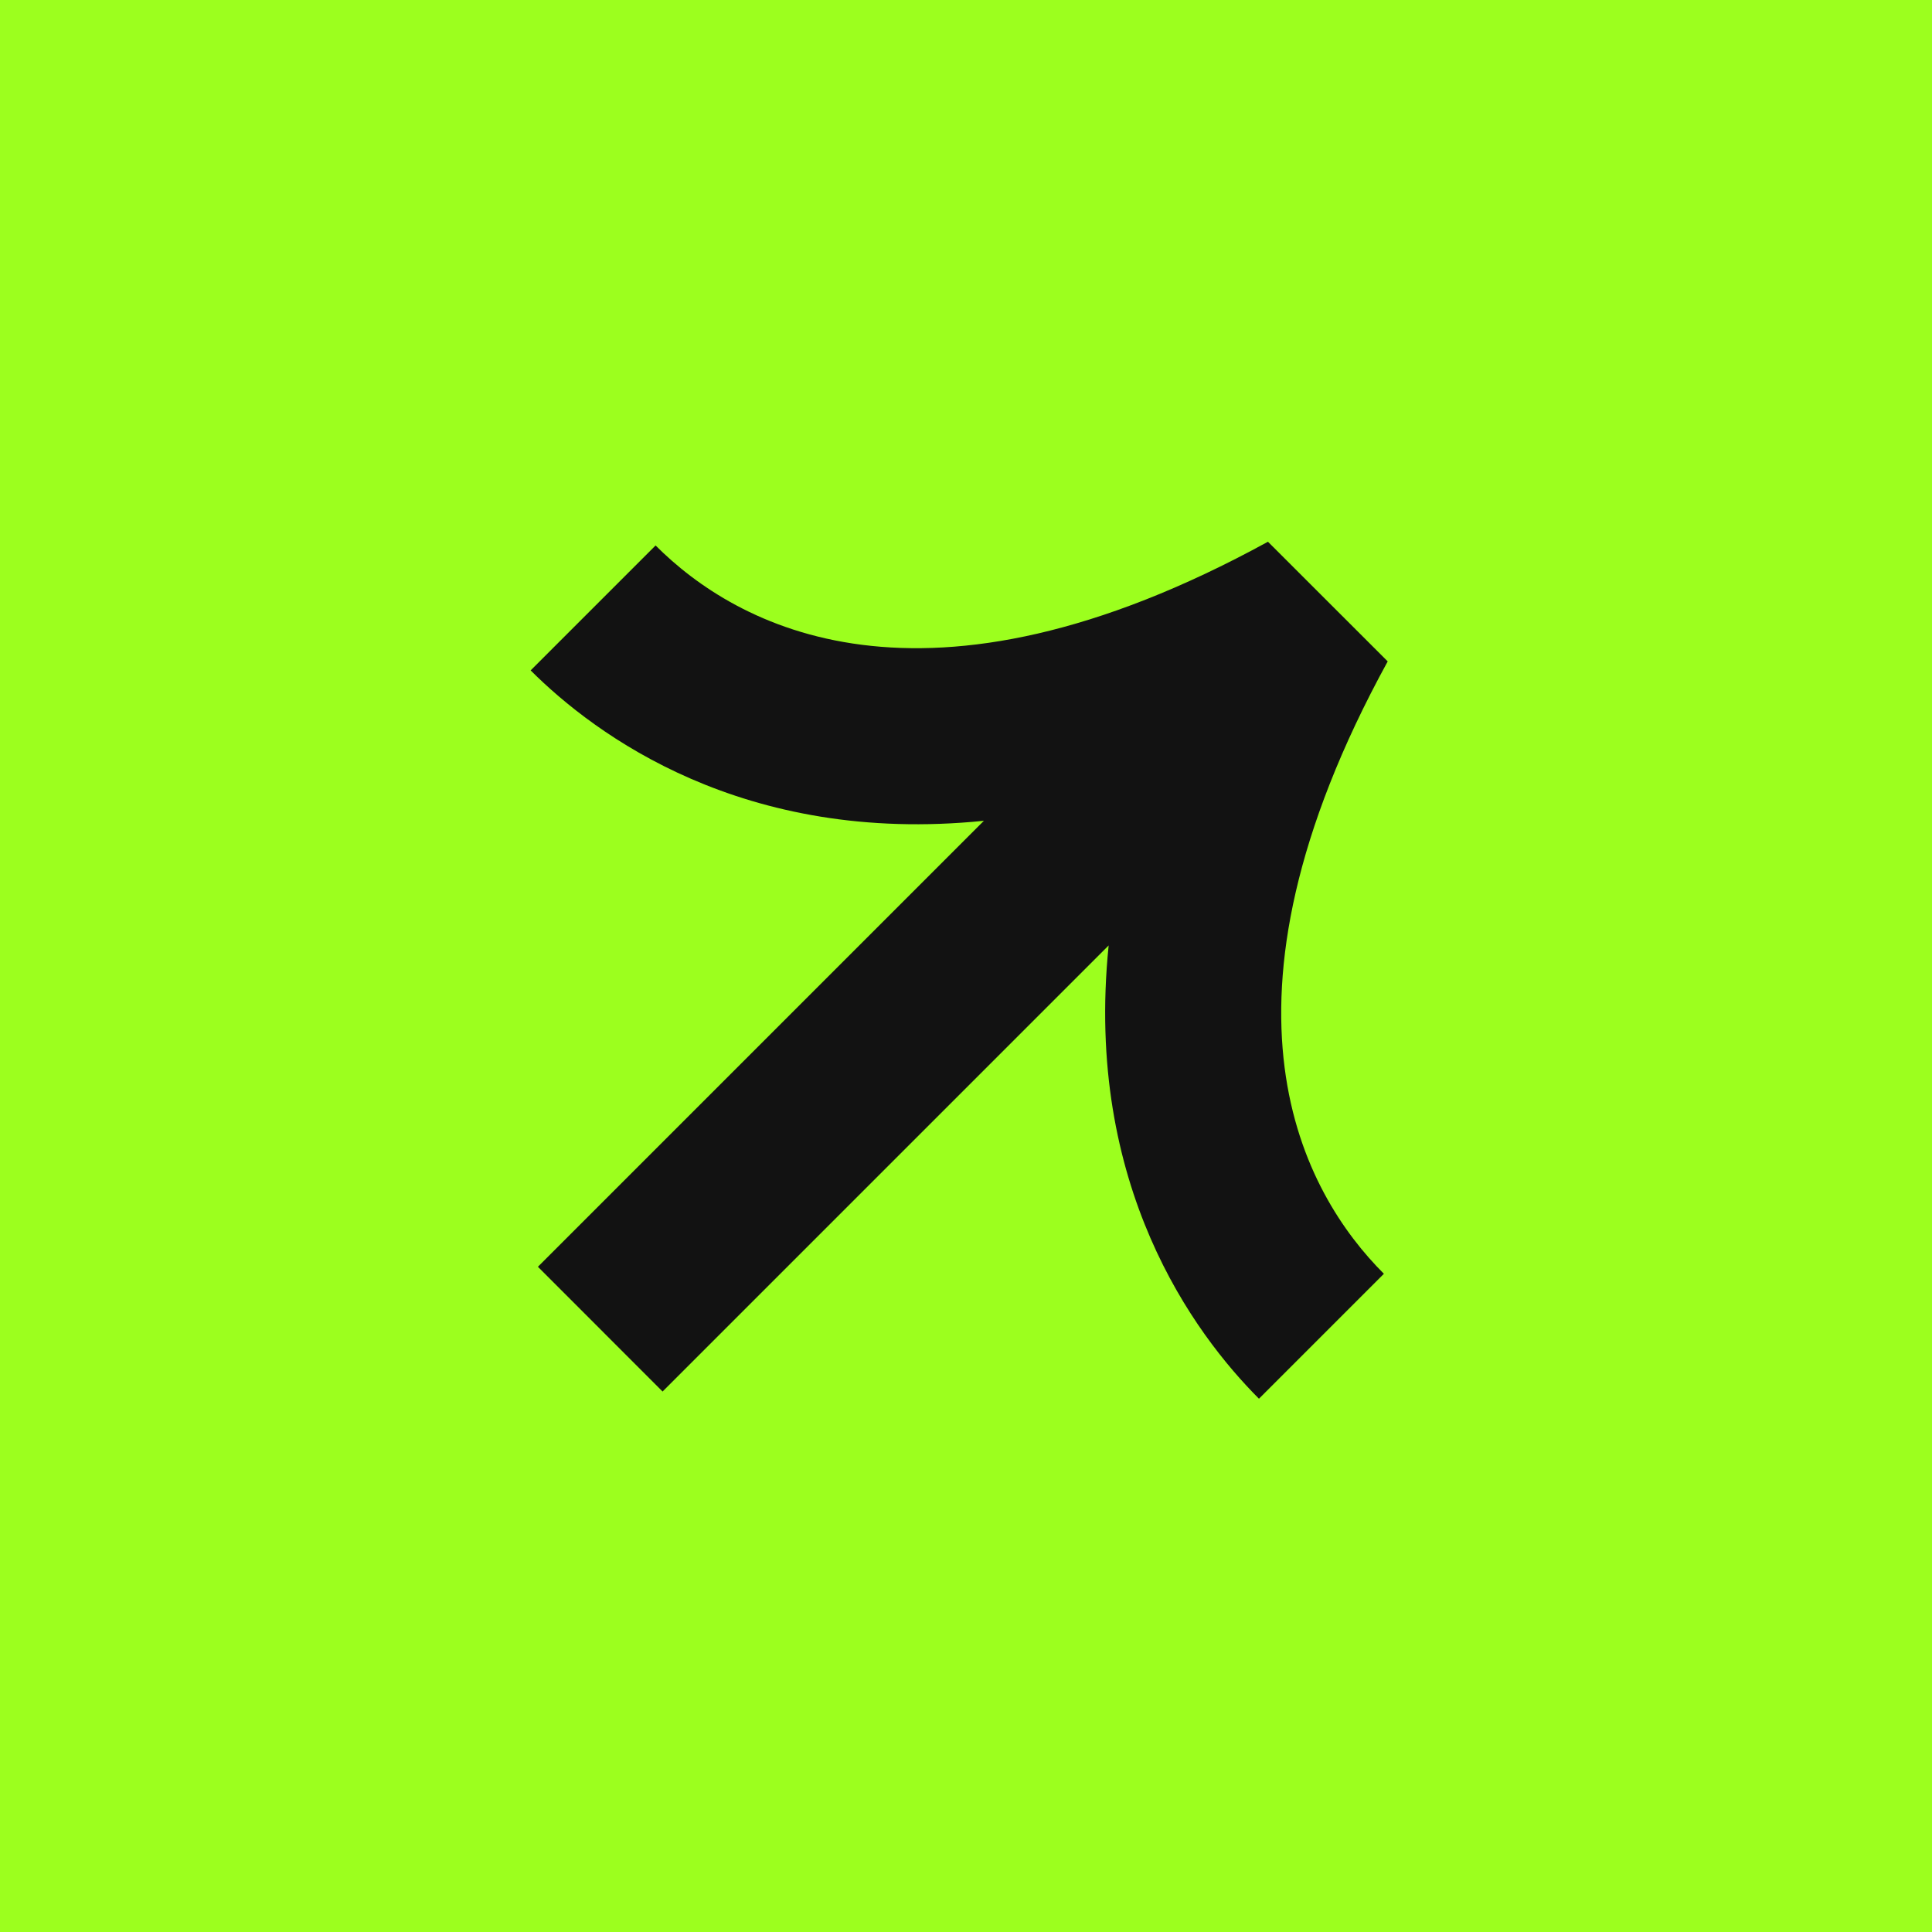 <?xml version="1.0" encoding="UTF-8" standalone="no"?> <svg xmlns="http://www.w3.org/2000/svg" xmlns:xlink="http://www.w3.org/1999/xlink" xmlns:serif="http://www.serif.com/" width="100%" height="100%" viewBox="0 0 8192 8192" version="1.1" xml:space="preserve" style="fill-rule:evenodd;clip-rule:evenodd;stroke-linejoin:round;stroke-miterlimit:2;"><g id="btalent.space.gray.green"></g><g id="btalent.space.green.gray"><g id="btalent.space.green.gray1"><rect x="0" y="0" width="8192" height="8192" style="fill:#9cff1e;"></rect><path d="M5884.11,2804.43c-805.005,1468.52 -355.467,2257.33 -16.193,2596.6l-529.73,529.73c-272.961,-273.347 -741.39,-901.774 -637.295,-1921.91l-1891.45,1891.45l-528.573,-528.959l1891.07,-1891.07c-1020.13,103.71 -1648.56,-364.72 -1921.91,-637.681l529.73,-529.73c339.274,339.66 1128.09,788.812 2596.6,-15.807l507.754,507.369Z" style="fill:#121212;fill-rule:nonzero;"></path></g></g></svg> 